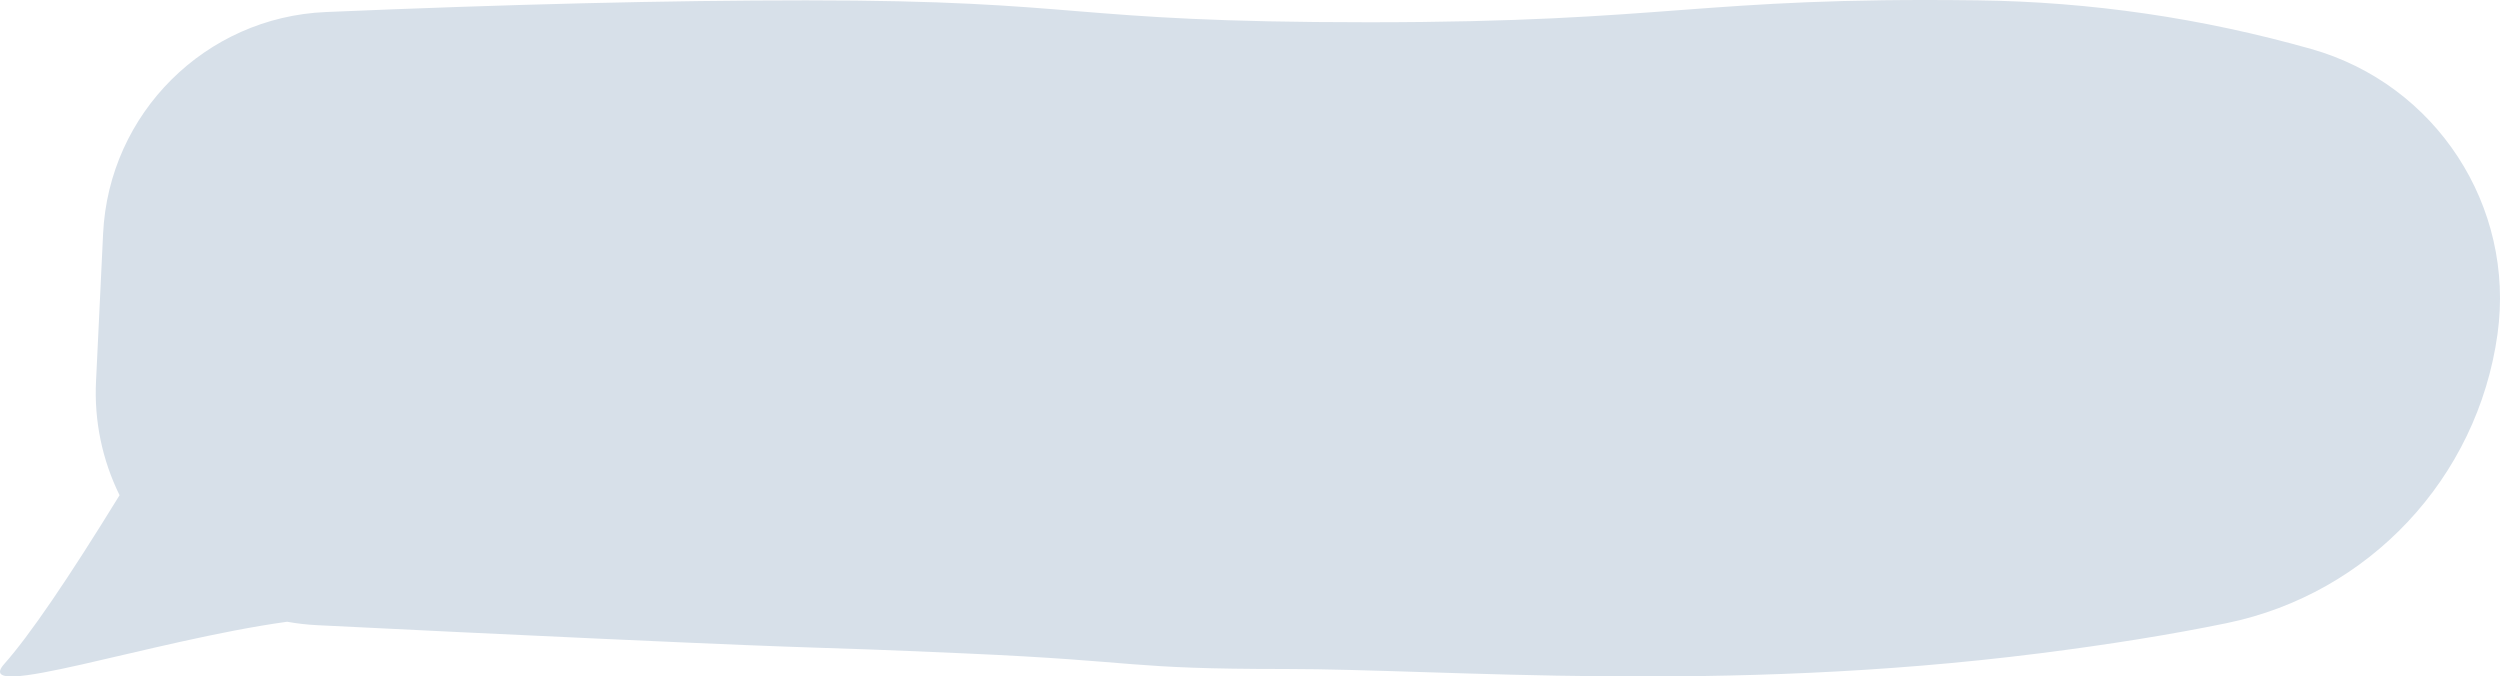<svg width="340" height="92" viewBox="0 0 340 92" fill="none" xmlns="http://www.w3.org/2000/svg">
<g clip-path="url(#clip0)">
<path fill-rule="evenodd" clip-rule="evenodd" d="M268.987 0.048C284.323 0.246 299.44 2.452 314.339 6.666C331.285 11.459 342.095 28.023 339.659 45.465C336.927 65.035 322.174 80.765 302.82 84.748C295.335 86.288 286.83 87.66 277.302 88.864C234.019 94.335 196.8 90.984 174.817 90.984C152.834 90.984 155.829 89.951 131.247 88.864C106.667 87.778 117.263 88.494 81.971 86.882C69.02 86.29 56.071 85.67 43.123 85.024C41.755 84.956 40.393 84.8 39.045 84.558C20.604 87.106 -4.121 95.59 0.584 90.292C3.989 86.456 9.215 78.809 16.261 67.349C13.896 62.544 12.794 57.216 13.059 51.867L14.022 31.771C14.806 15.4 27.946 2.33 44.32 1.636C69.226 0.577 91 0.048 109.643 0.048C147.95 0.048 144.703 3.028 186.111 3.028C227.519 3.028 230.805 -0.445 268.987 0.048V0.048Z" fill="#D7E0E9"/>
</g>
<defs>
<clipPath id="clip0">
<rect width="340" height="92" fill="white"/>
</clipPath>
</defs>
</svg>
